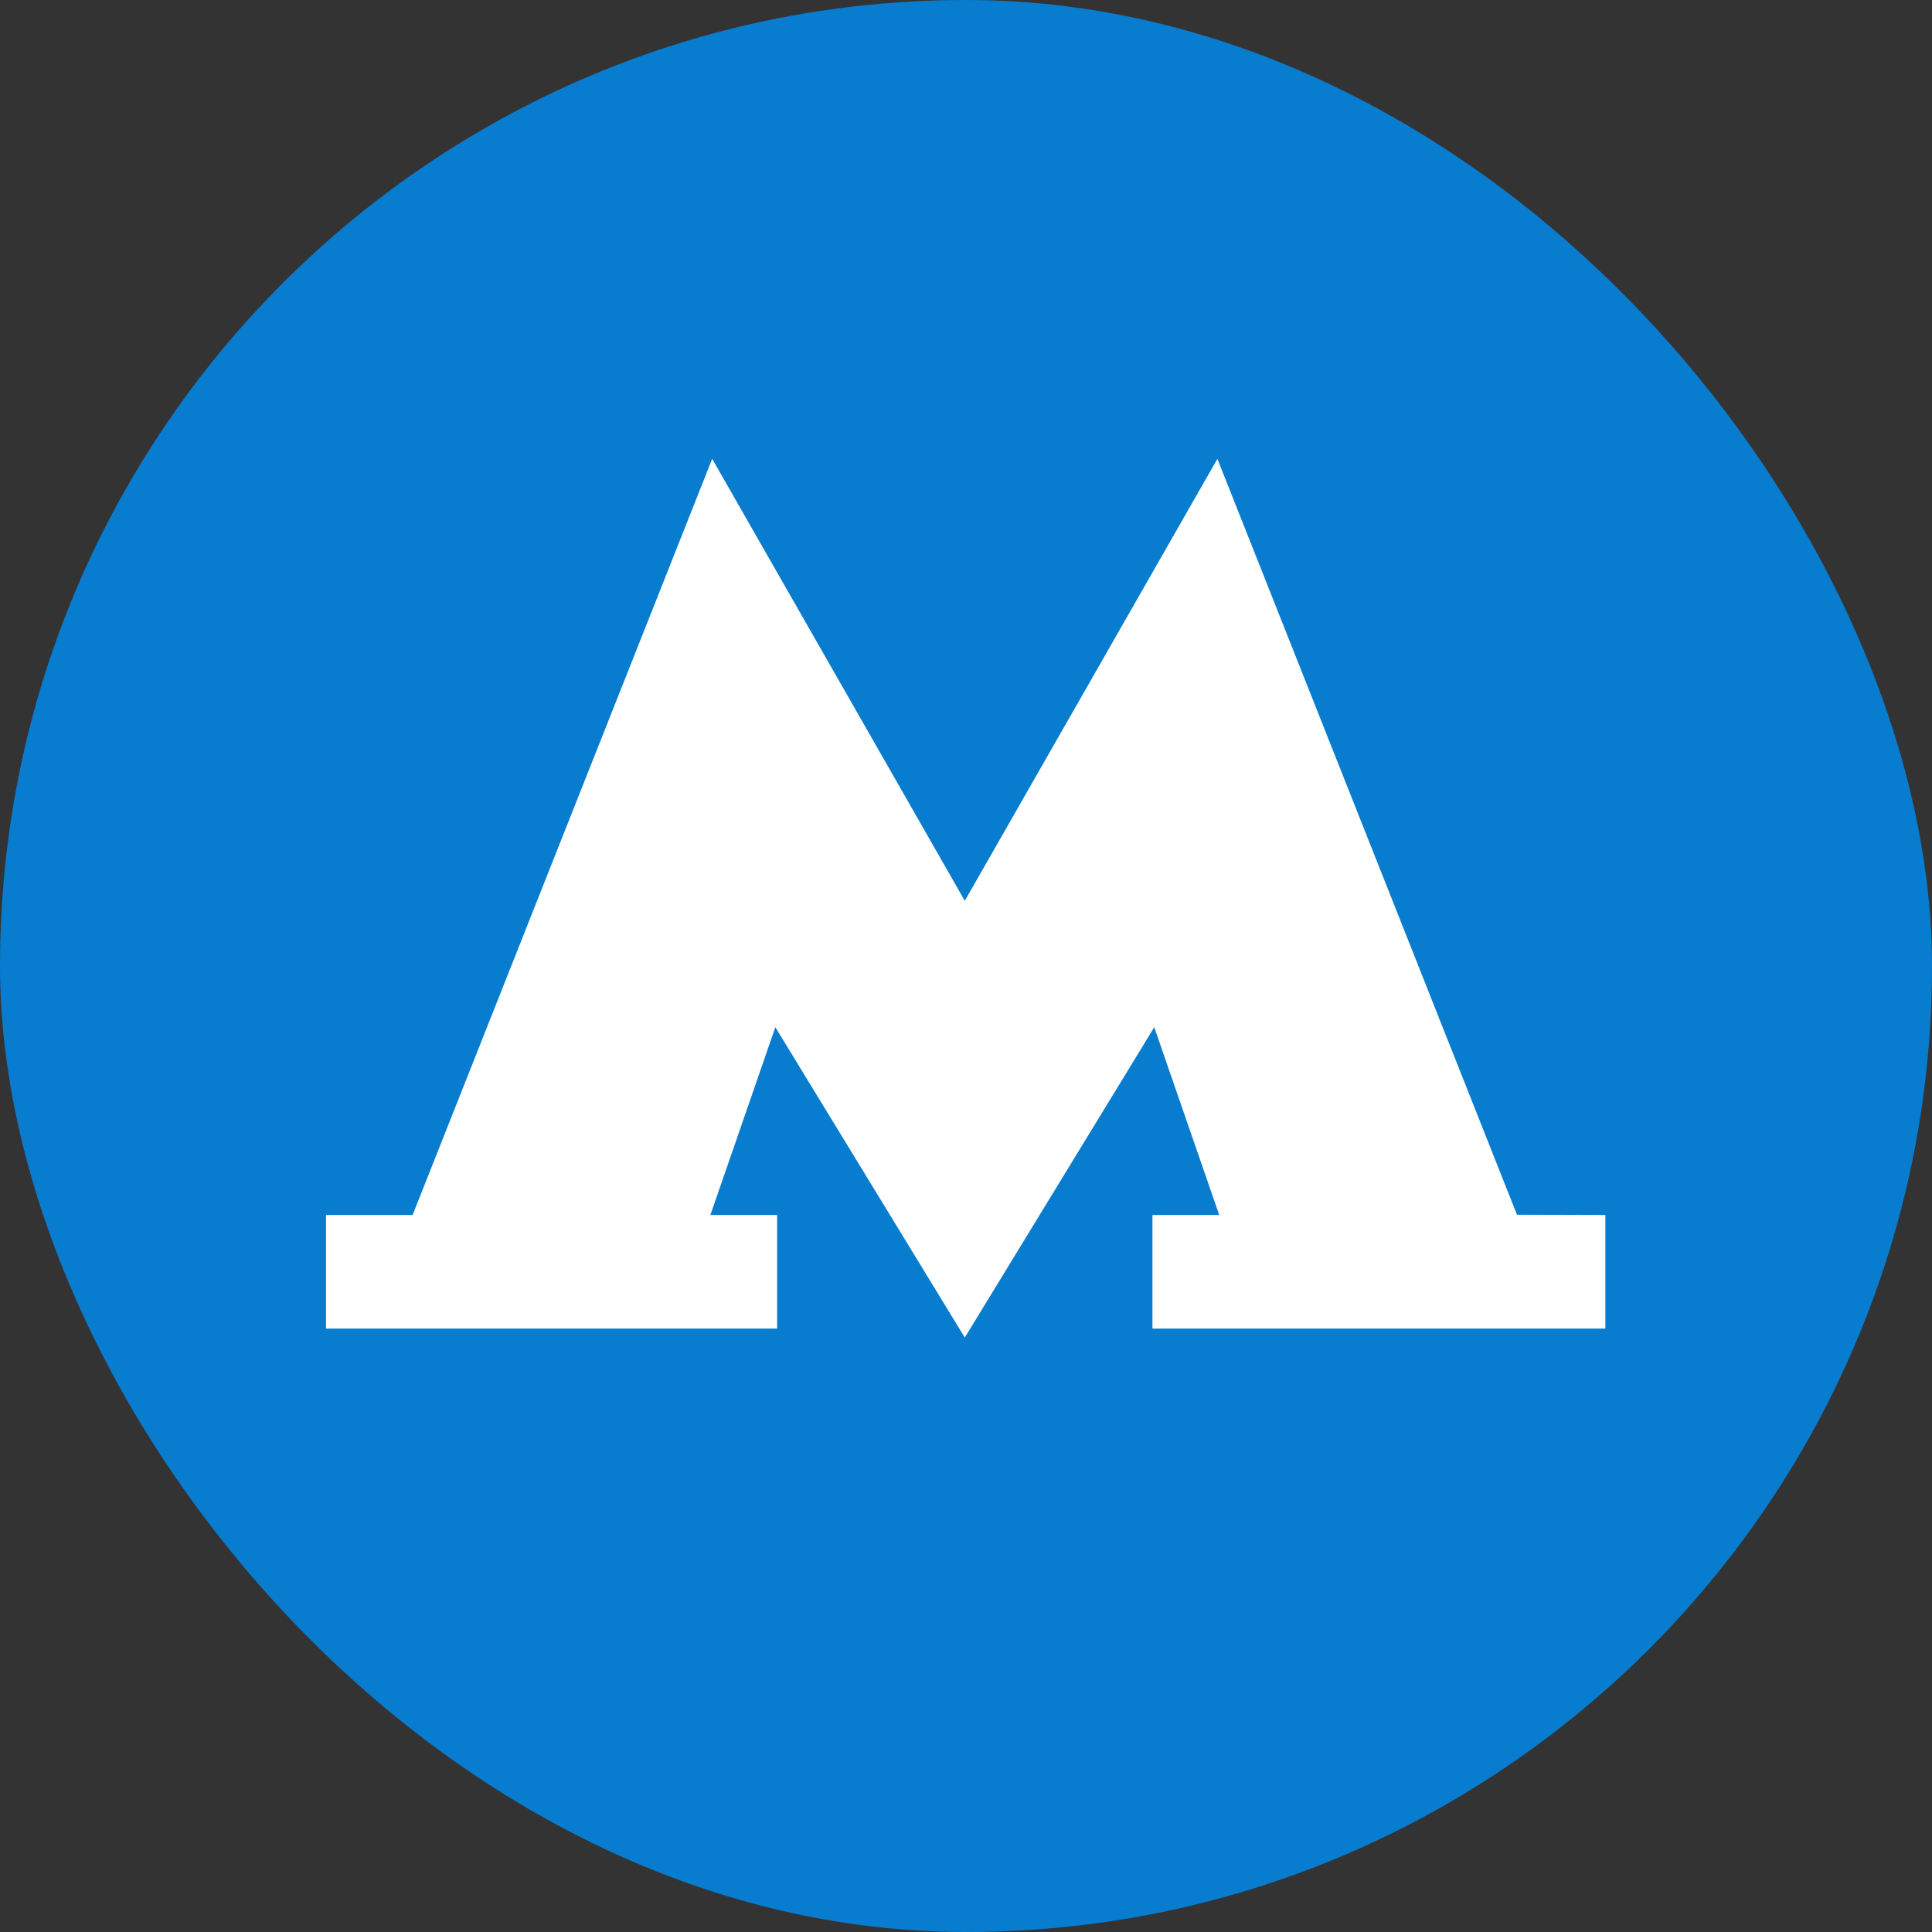 <svg width="16" height="16" viewBox="0 0 16 16" fill="none" xmlns="http://www.w3.org/2000/svg">
<rect x="0" y="0" width="16" height="16" fill="#333333" stroke="none"/>
<rect width="16" height="16" rx="8" fill="#087CCF"/>
<path d="M12.563 10.06L10.082 3.8L7.99 7.46L5.898 3.8L3.417 10.062H2.7V11.003H6.436V10.062H5.883L6.421 8.507L7.99 11.077L9.559 8.507L10.097 10.062H9.544V11.003H13.295V10.062L12.563 10.06Z" fill="white"/>
</svg>
